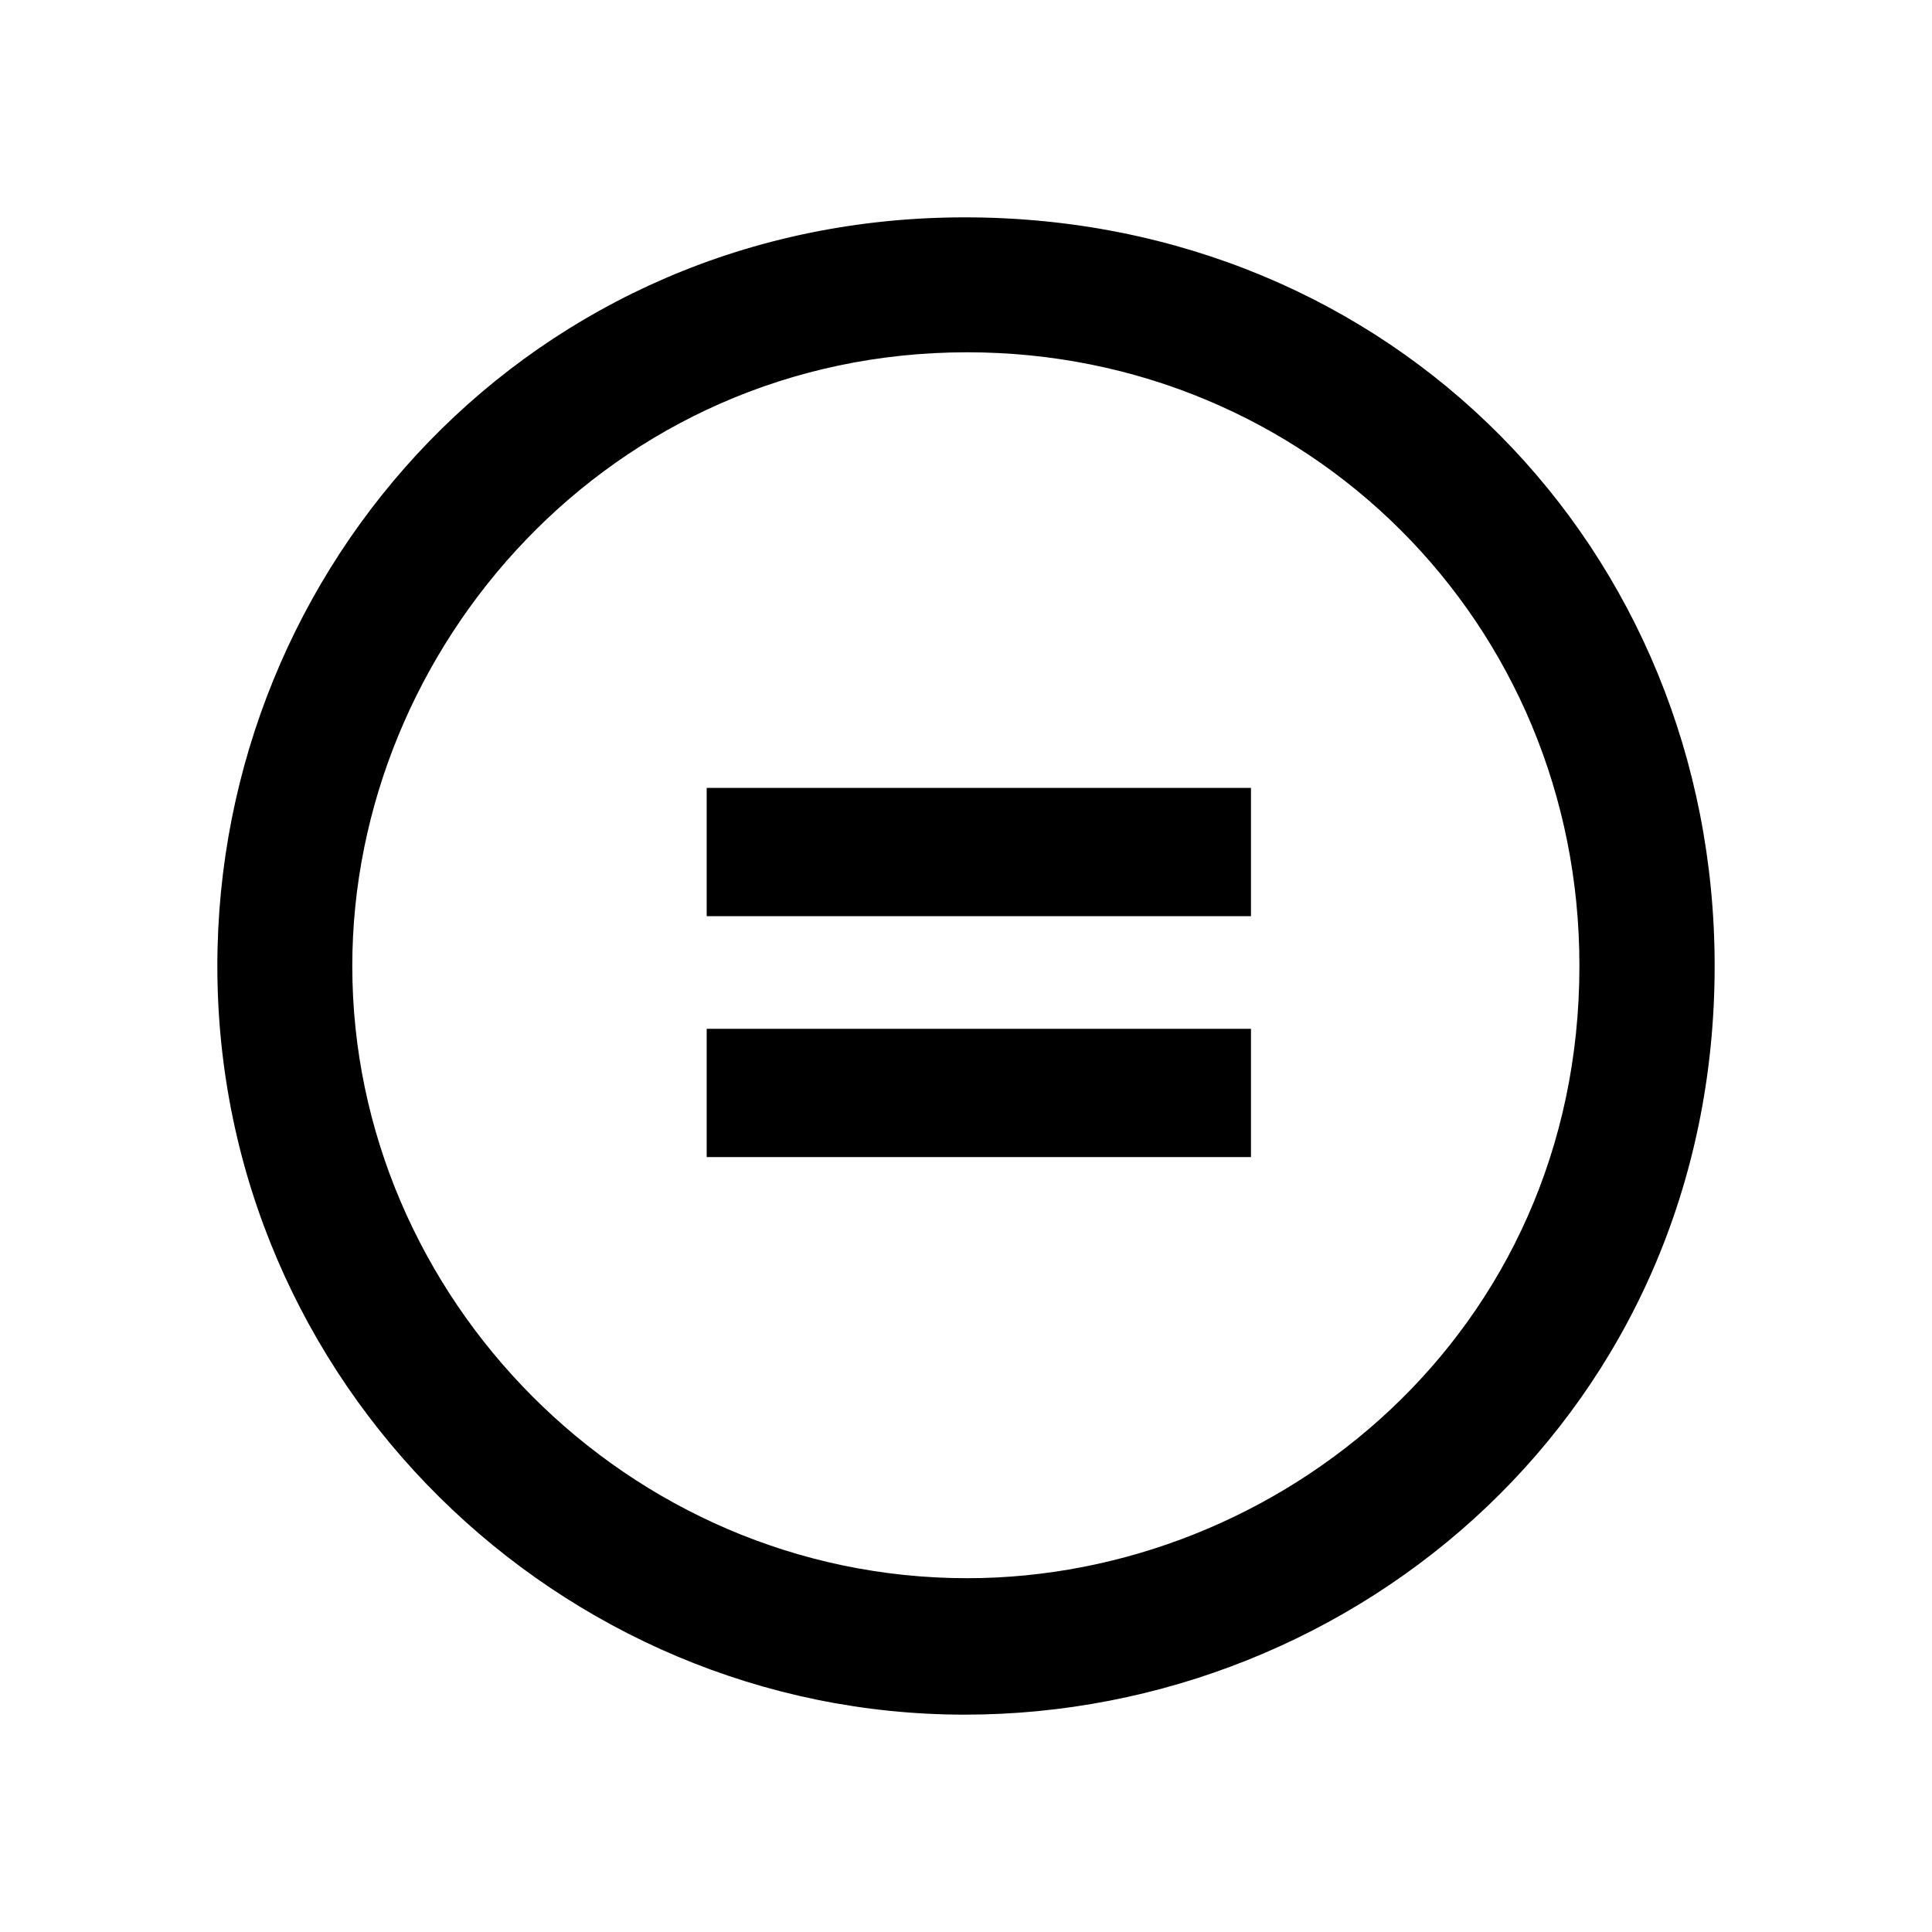 <svg xmlns="http://www.w3.org/2000/svg" viewBox="0 0 640 640"><!--! Font Awesome Free 7.0.1 by @fontawesome - https://fontawesome.com License - https://fontawesome.com/license/free (Icons: CC BY 4.0, Fonts: SIL OFL 1.1, Code: MIT License) Copyright 2025 Fonticons, Inc. --><path fill="currentColor" d="M319.6 72C461.4 72 568 182.1 568 320C568 467.1 449.5 568 319.6 568C185.6 568 72 458.5 72 320C72 187.1 176.7 72 319.6 72zM320.4 116.7C202.2 116.7 116.7 214.6 116.7 320C116.7 429.8 207.9 522.8 320.4 522.8C423.6 522.8 523.2 441.7 523.2 320C523.3 206.2 433 116.7 320.4 116.7zM414.4 261L414.4 303.5L234.1 303.5L234.1 261L414.4 261zM414.4 340.8L414.4 383.3L234.1 383.3L234.1 340.8L414.4 340.8z"/></svg>